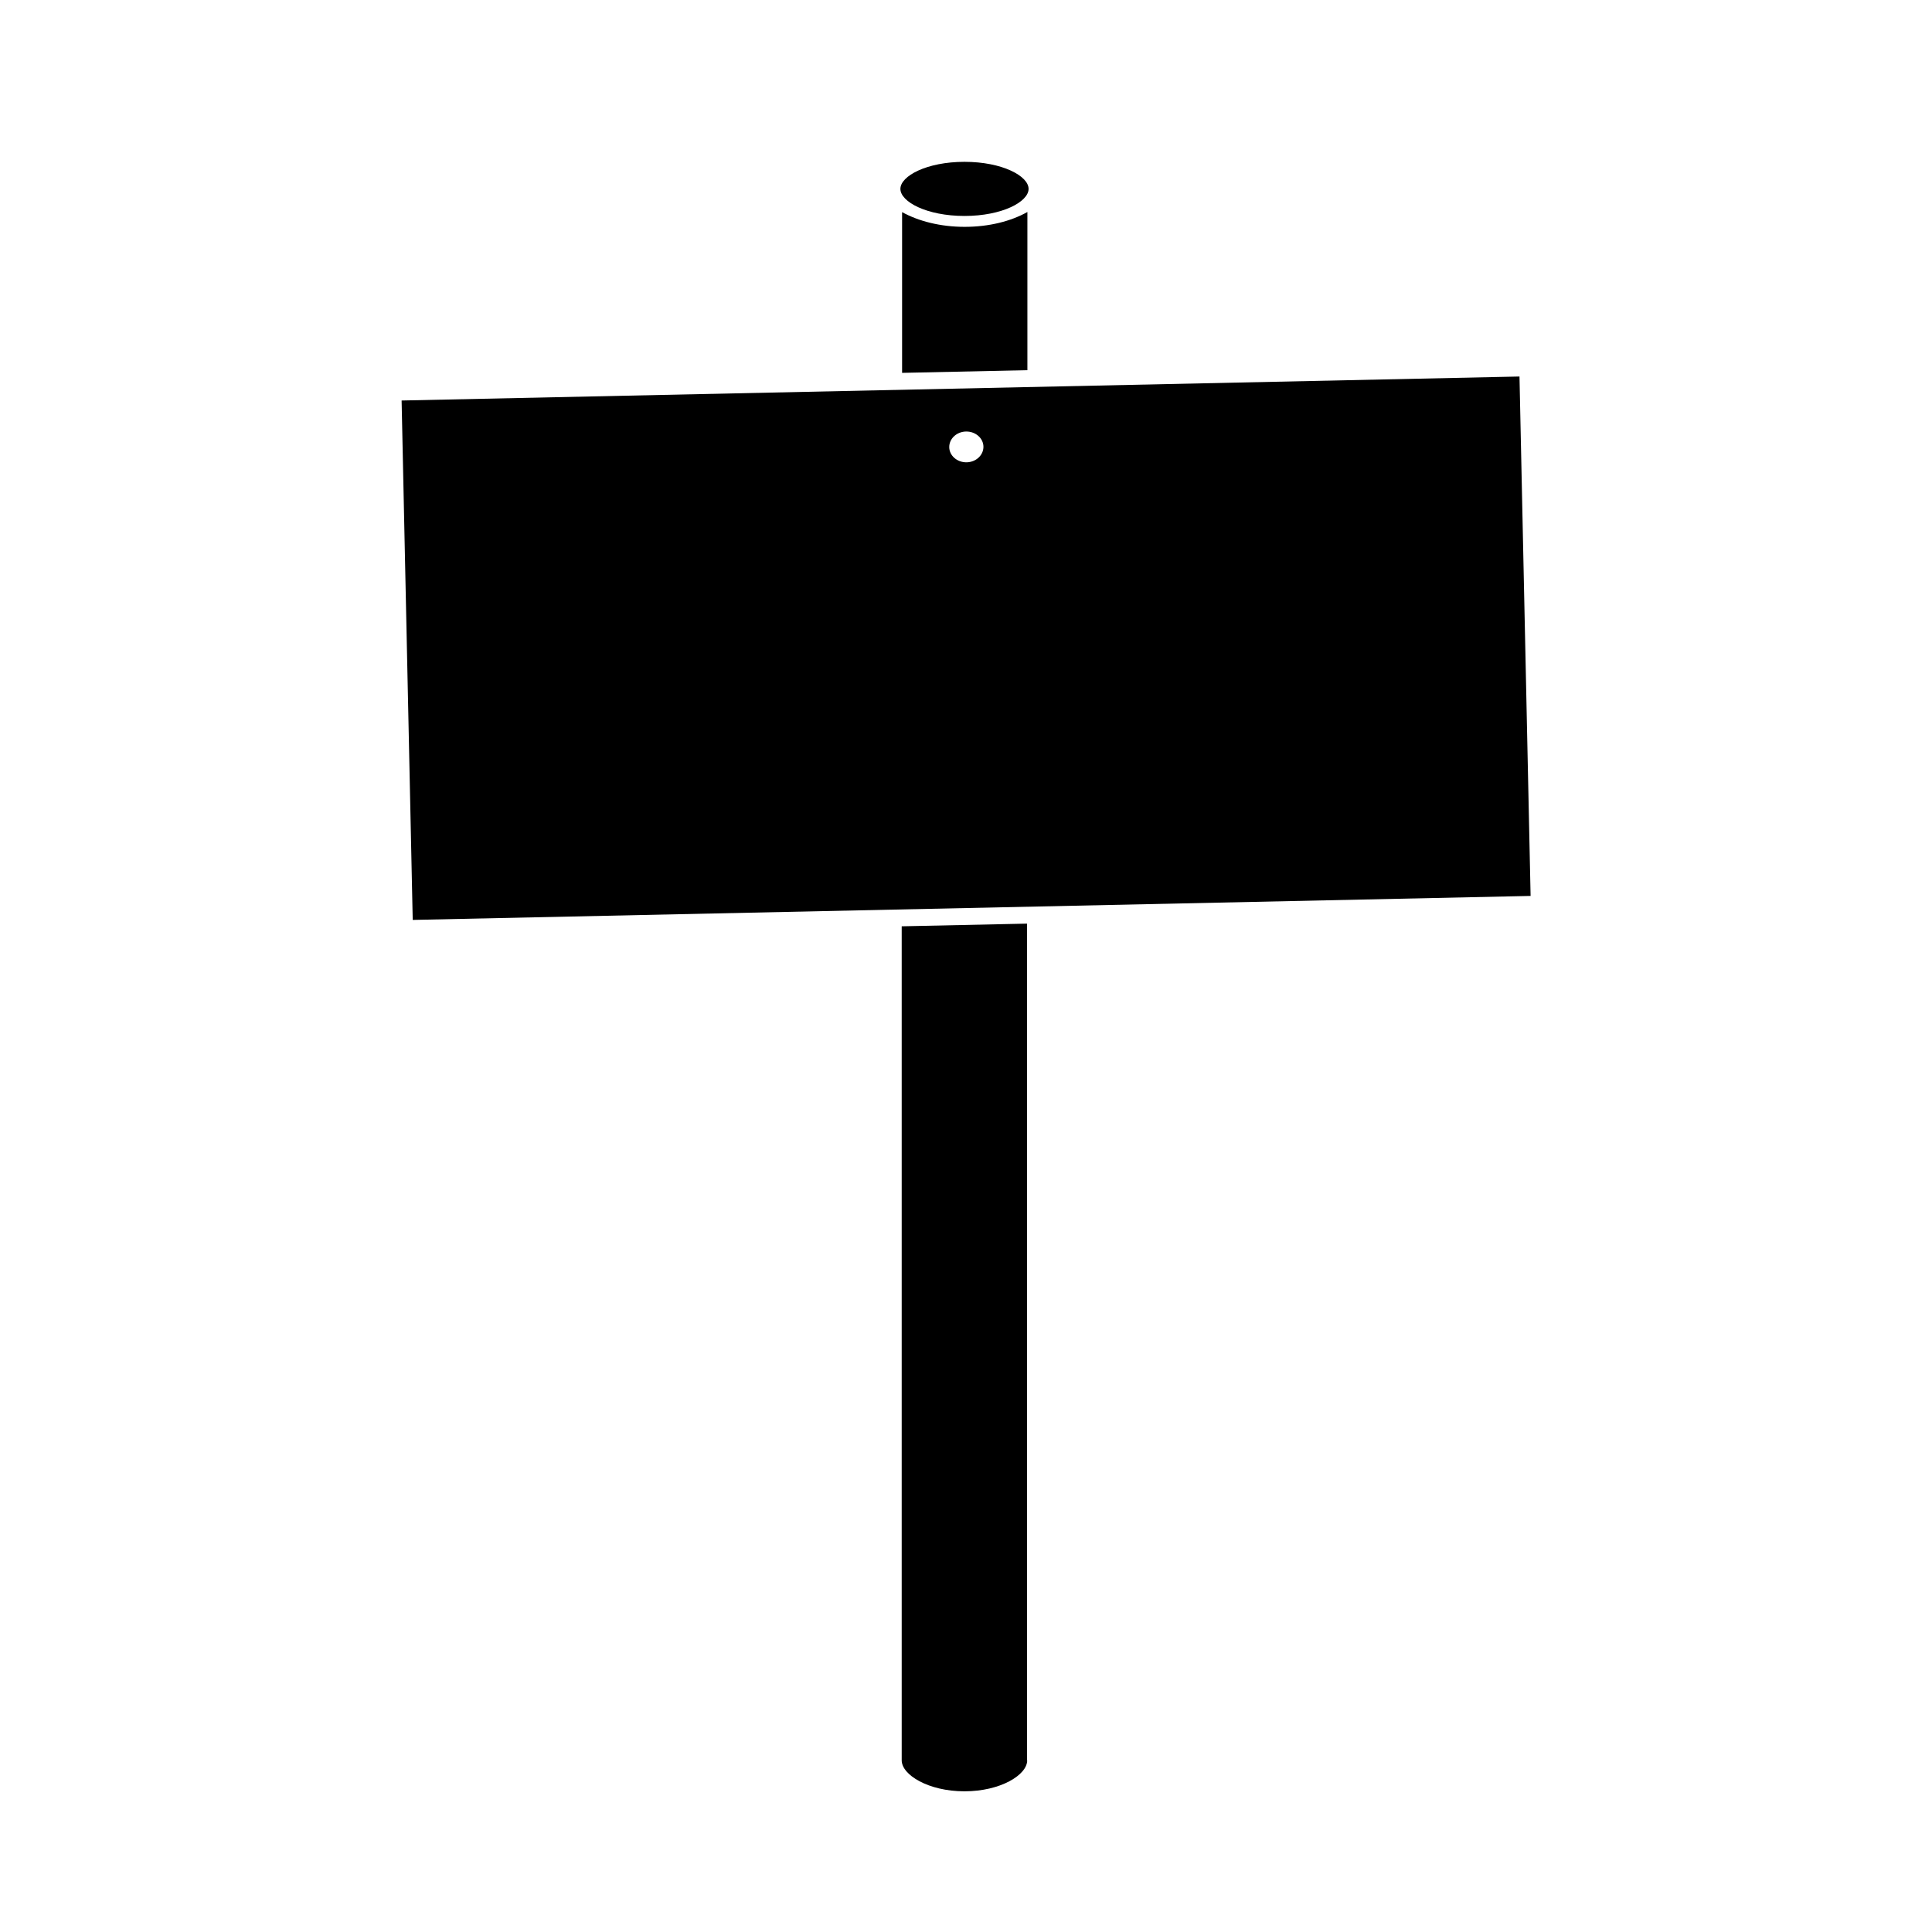 <?xml version="1.0" encoding="UTF-8"?>
<!-- Uploaded to: SVG Repo, www.svgrepo.com, Generator: SVG Repo Mixer Tools -->
<svg fill="#000000" width="800px" height="800px" version="1.1" viewBox="144 144 512 512" xmlns="http://www.w3.org/2000/svg">
 <g>
  <path d="m416.27 242.1v-41.918c-4.379 2.461-10.18 3.934-16.629 3.934-6.422 0-12.199-1.496-16.578-3.898v42.594z"/>
  <path d="m383.02 200.18c0.012 0.012 0.039 0.012 0.051 0.023v-0.023z"/>
  <path d="m399.6 201.23c9.992 0 16.984-3.758 16.984-7.172s-6.981-7.172-16.984-7.172-16.984 3.758-16.984 7.172 6.981 7.172 16.984 7.172z"/>
  <path d="m416.16 388.77-33.199 0.711v221.02c0 3.883 7.109 8.215 16.629 8.215s16.629-4.328 16.629-8.215h-0.051l0.008-221.73z"/>
  <path d="m546.68 243.78-296.25 6.359 2.945 137.65 296.25-6.359zm-146.55 22.738c-2.5 0.023-4.559-1.789-4.57-4.035-0.012-2.246 1.992-4.102 4.492-4.125 2.5-0.023 4.559 1.789 4.57 4.035s-1.992 4.098-4.492 4.125z"/>
 </g>
</svg>